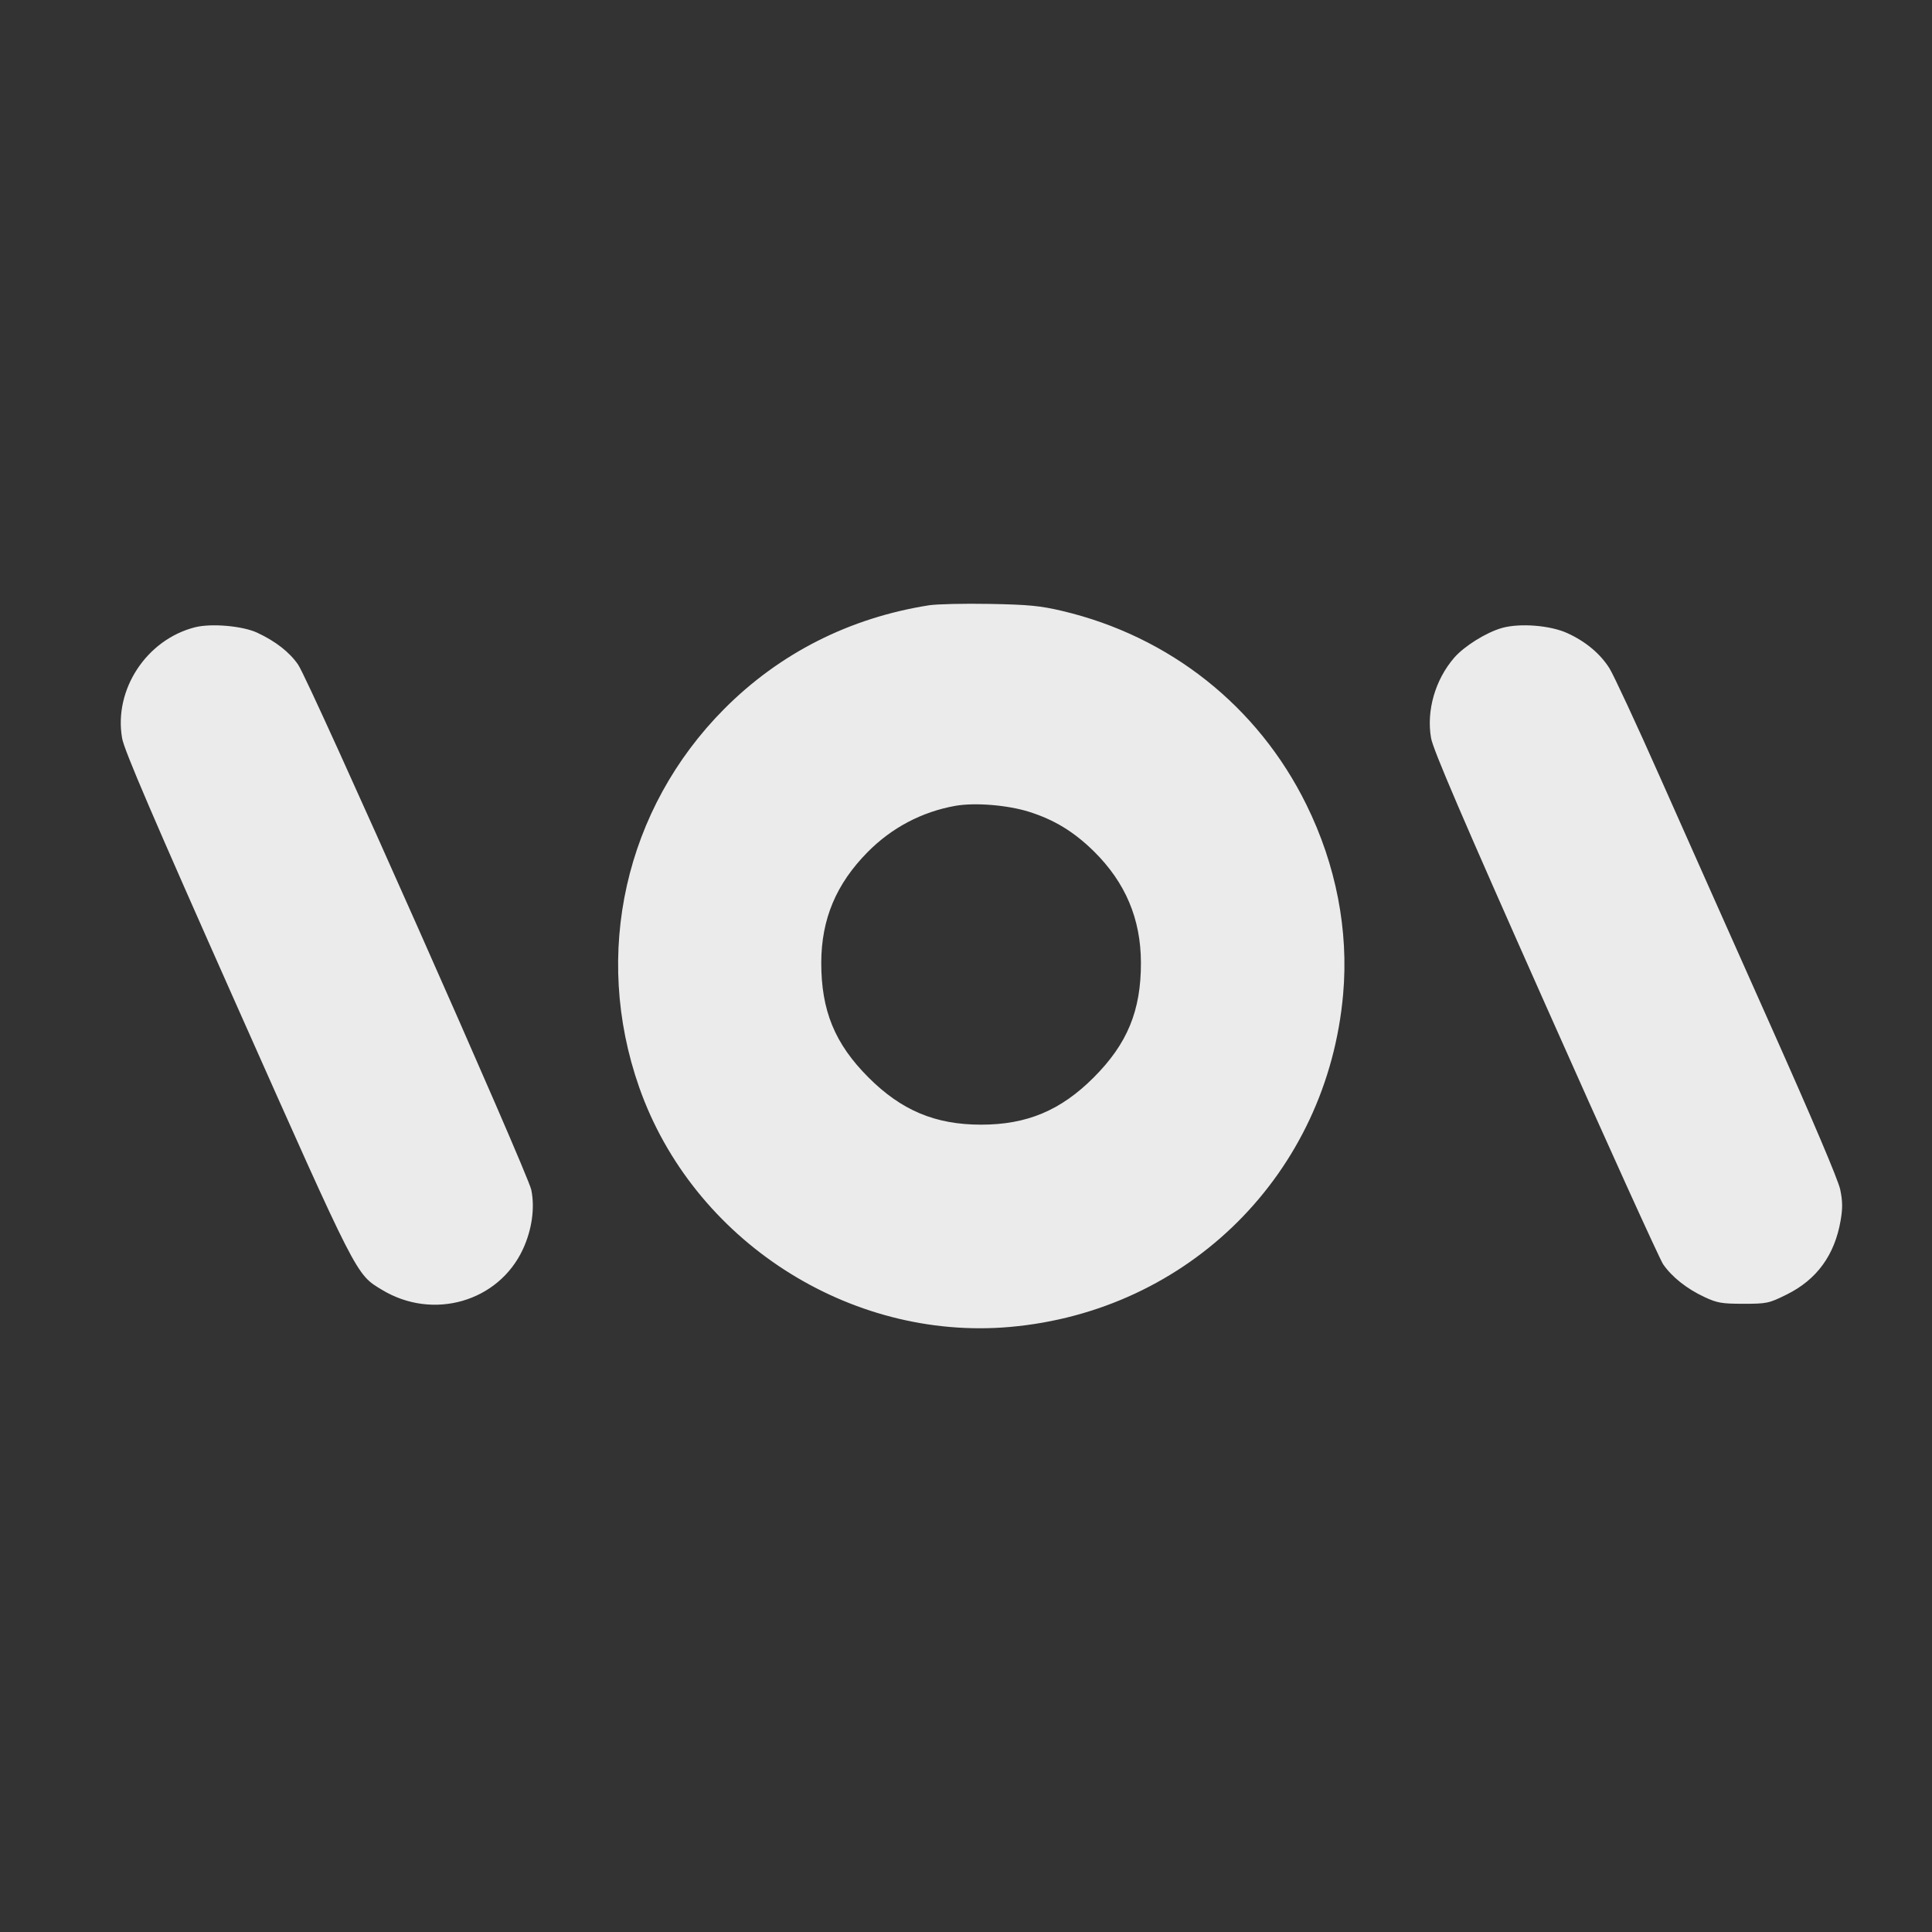 <svg width="24" height="24" viewBox="0 0 24 24" fill="none" xmlns="http://www.w3.org/2000/svg">
<rect x="0" y="0" width="24" height="24" fill="#333333" stroke="none"/>
<g clip-path="url(#clip0_110_52310)">
<path fill-rule="evenodd" clip-rule="evenodd" d="M11.541 7.519C10.555 7.674 9.686 8.114 8.997 8.806C7.763 10.047 7.358 11.848 7.94 13.506C8.607 15.405 10.546 16.659 12.544 16.484C14.771 16.288 16.489 14.573 16.685 12.35C16.755 11.558 16.597 10.743 16.228 9.995C15.627 8.774 14.53 7.904 13.194 7.589C12.923 7.525 12.779 7.511 12.294 7.502C11.976 7.496 11.638 7.504 11.541 7.519ZM2.423 7.792C1.82 7.945 1.411 8.567 1.517 9.171C1.542 9.317 1.899 10.149 2.946 12.503C4.451 15.886 4.42 15.826 4.744 16.022C5.378 16.407 6.193 16.172 6.496 15.518C6.608 15.276 6.646 15.005 6.6 14.781C6.555 14.567 3.847 8.465 3.703 8.256C3.596 8.101 3.425 7.967 3.196 7.86C3.014 7.775 2.625 7.741 2.423 7.792ZM18.657 7.801C18.461 7.857 18.189 8.027 18.064 8.171C17.828 8.445 17.718 8.828 17.777 9.168C17.801 9.309 18.171 10.171 19.195 12.473C19.956 14.186 20.616 15.64 20.66 15.705C20.769 15.863 20.953 16.009 21.171 16.111C21.331 16.186 21.387 16.196 21.657 16.196C21.949 16.196 21.973 16.191 22.195 16.081C22.569 15.896 22.791 15.591 22.865 15.161C22.891 15.011 22.89 14.921 22.86 14.777C22.836 14.66 22.514 13.902 21.999 12.748C21.547 11.736 20.932 10.353 20.631 9.676C20.331 8.999 20.043 8.38 19.992 8.3C19.877 8.119 19.698 7.969 19.47 7.865C19.258 7.768 18.88 7.738 18.657 7.801ZM11.864 10.011C11.449 10.086 11.076 10.283 10.777 10.586C10.387 10.981 10.204 11.417 10.202 11.956C10.201 12.554 10.37 12.966 10.789 13.385C11.199 13.795 11.62 13.971 12.188 13.971C12.755 13.971 13.177 13.795 13.586 13.385C14.005 12.966 14.175 12.554 14.173 11.956C14.171 11.414 13.981 10.964 13.59 10.577C13.342 10.333 13.098 10.184 12.785 10.085C12.515 10 12.109 9.967 11.864 10.011Z" fill="white" fill-opacity="0.9"/>
</g>
<defs>
<clipPath id="clip0_110_52310">
<rect width="24" height="24" fill="white"/>
</clipPath>
</defs>
</svg>
